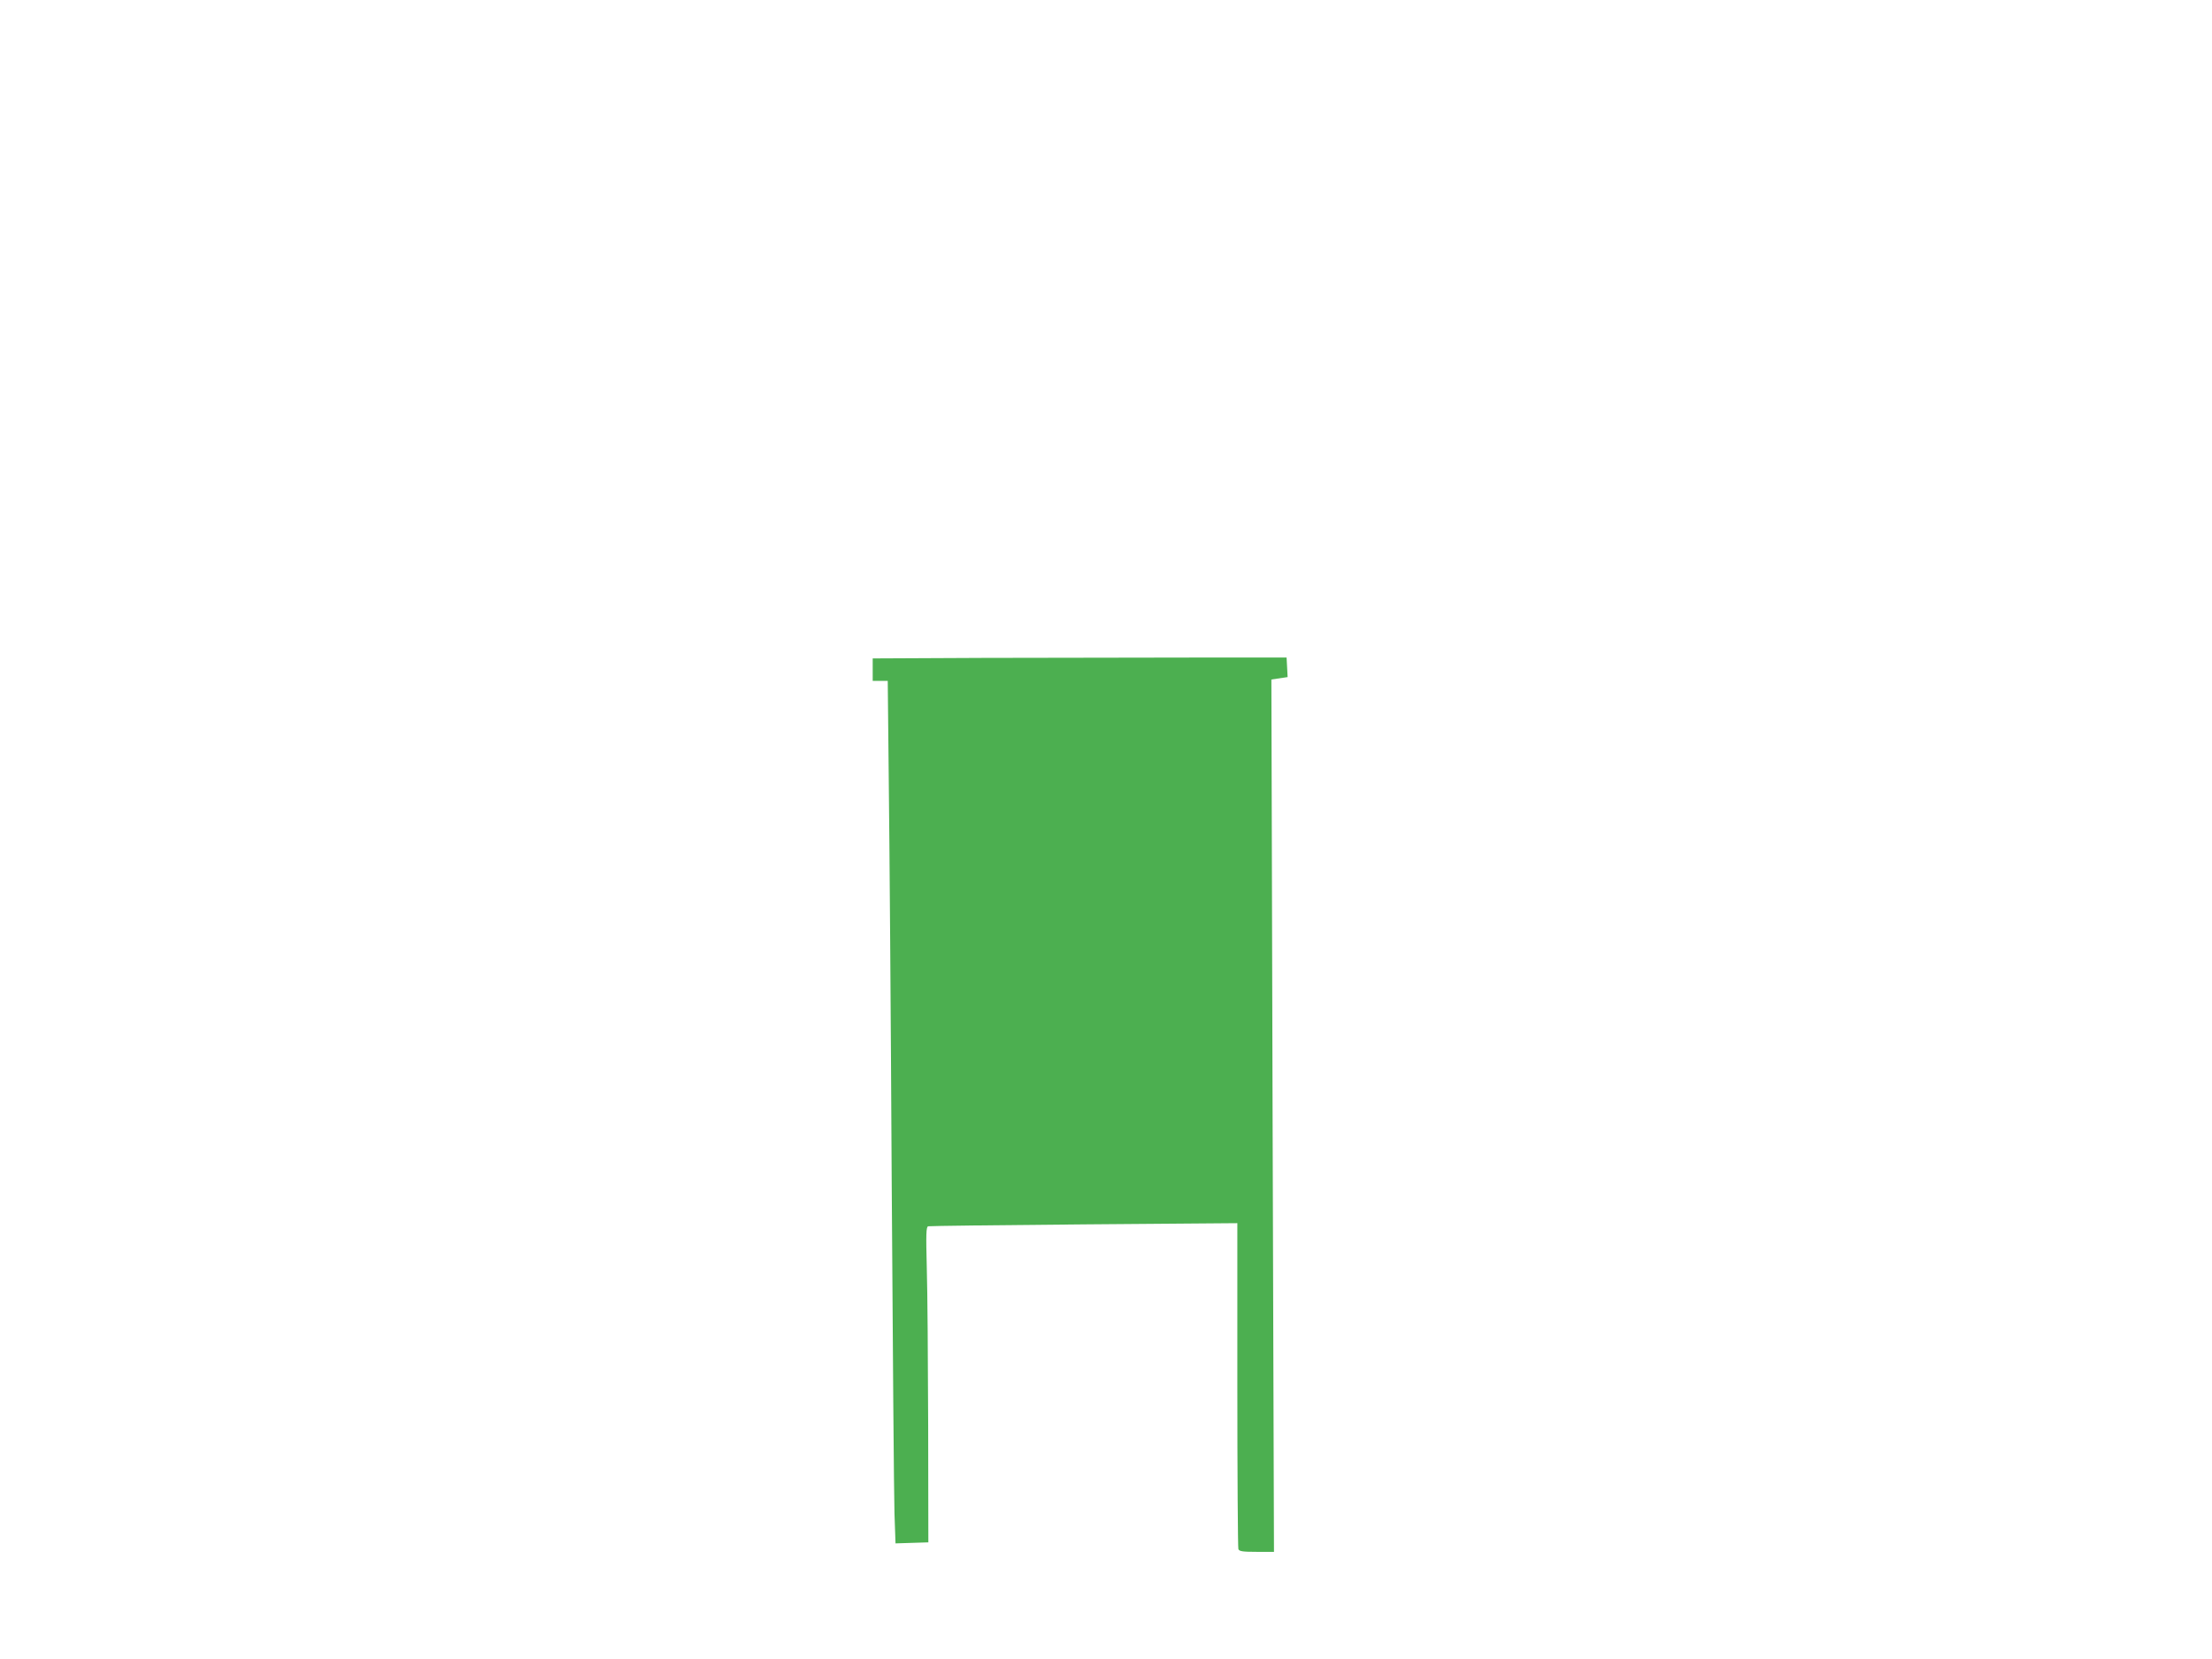 <?xml version="1.0" standalone="no"?>
<!DOCTYPE svg PUBLIC "-//W3C//DTD SVG 20010904//EN"
 "http://www.w3.org/TR/2001/REC-SVG-20010904/DTD/svg10.dtd">
<svg version="1.0" xmlns="http://www.w3.org/2000/svg"
 width="1280pt" height="960pt" viewBox="0 0 1280 960"
 preserveAspectRatio="xMidYMid meet">
<g transform="translate(0,960) scale(0.1,-0.1)"
fill="#4caf50" stroke="none">
<path d="M5693 5793 l-643 -3 0 -65 0 -65 43 0 44 0 6 -582 c4 -321 12 -1366
17 -2323 6 -957 13 -1818 16 -1913 l6 -173 95 3 95 3 -1 675 c-1 371 -4 782
-8 912 -5 199 -4 238 8 242 8 2 413 7 902 11 l887 7 0 -935 c0 -515 3 -942 6
-951 5 -13 24 -16 106 -16 l100 0 -8 2524 -7 2524 47 7 47 7 -3 57 -3 56 -555
0 c-305 0 -844 -1 -1197 -2z"/>
</g>
</svg>
